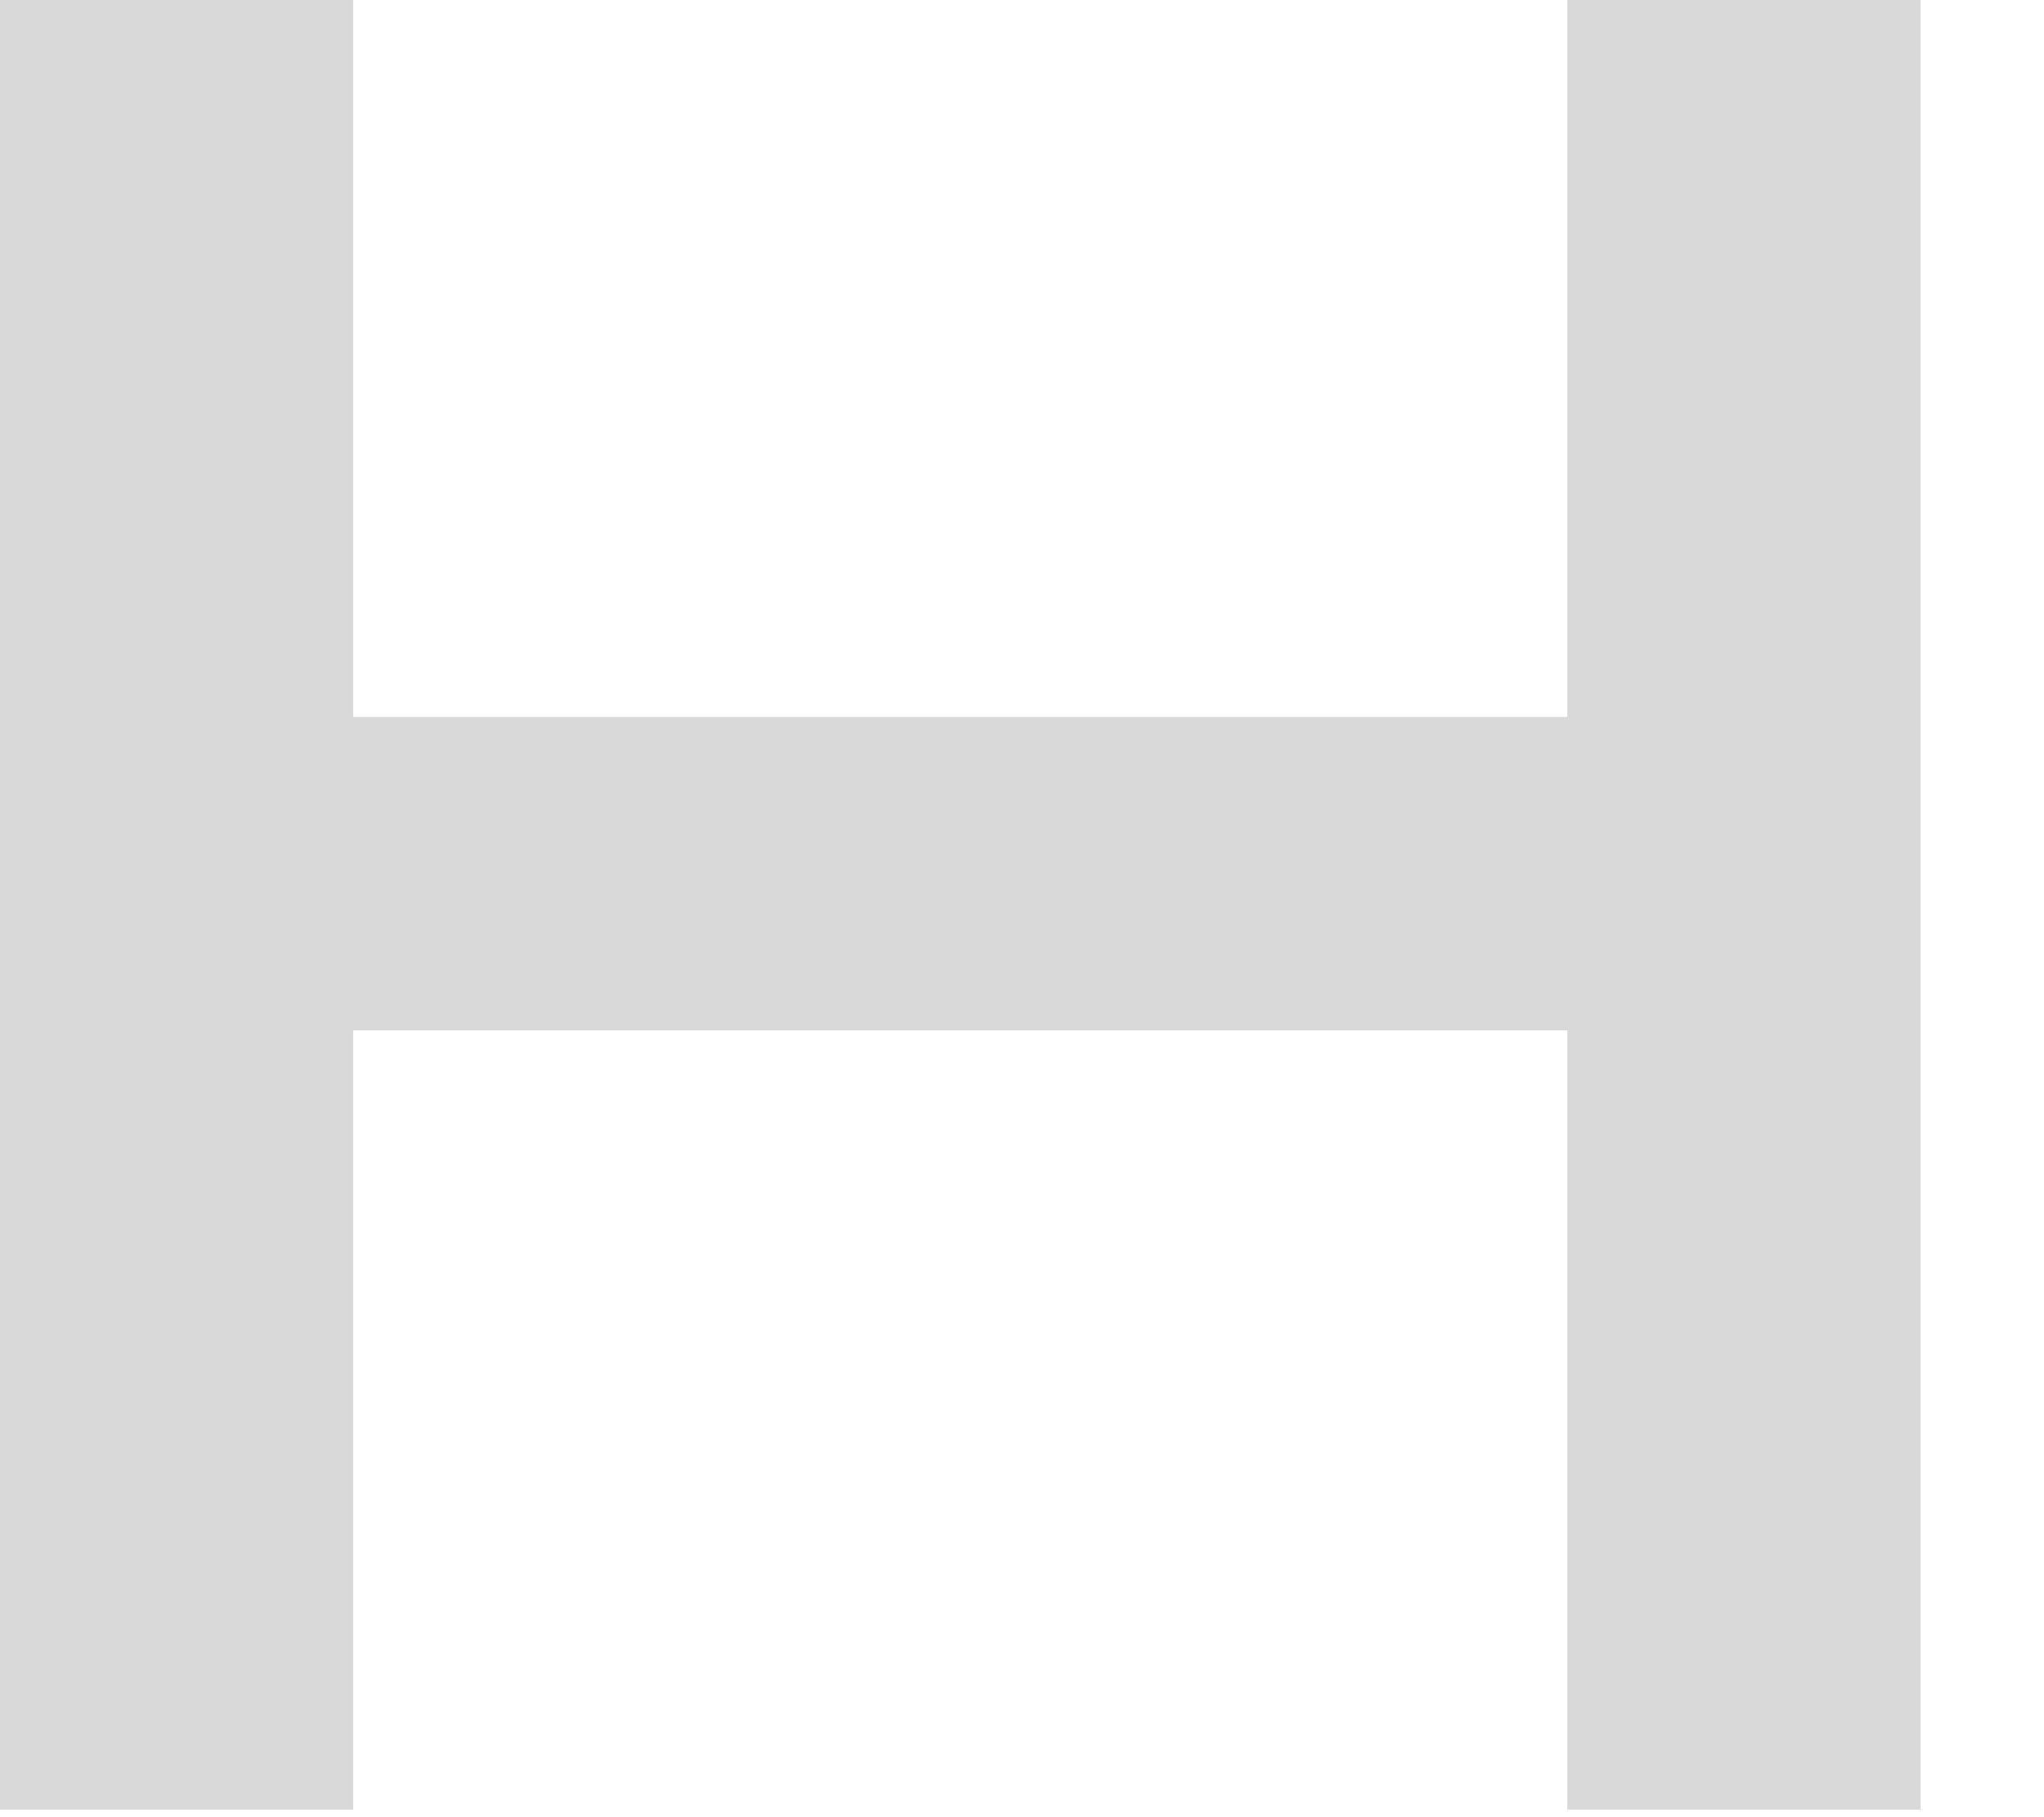 <?xml version="1.0" encoding="utf-8"?>
<svg xmlns="http://www.w3.org/2000/svg" fill="none" height="100%" overflow="visible" preserveAspectRatio="none" style="display: block;" viewBox="0 0 9 8" width="100%">
<path d="M0 0H1.555V3.156H6.901V0H8.457V7.967H6.901V4.536H1.555V7.967H0V0Z" fill="#D9D9D9" id="Path"/>
</svg>